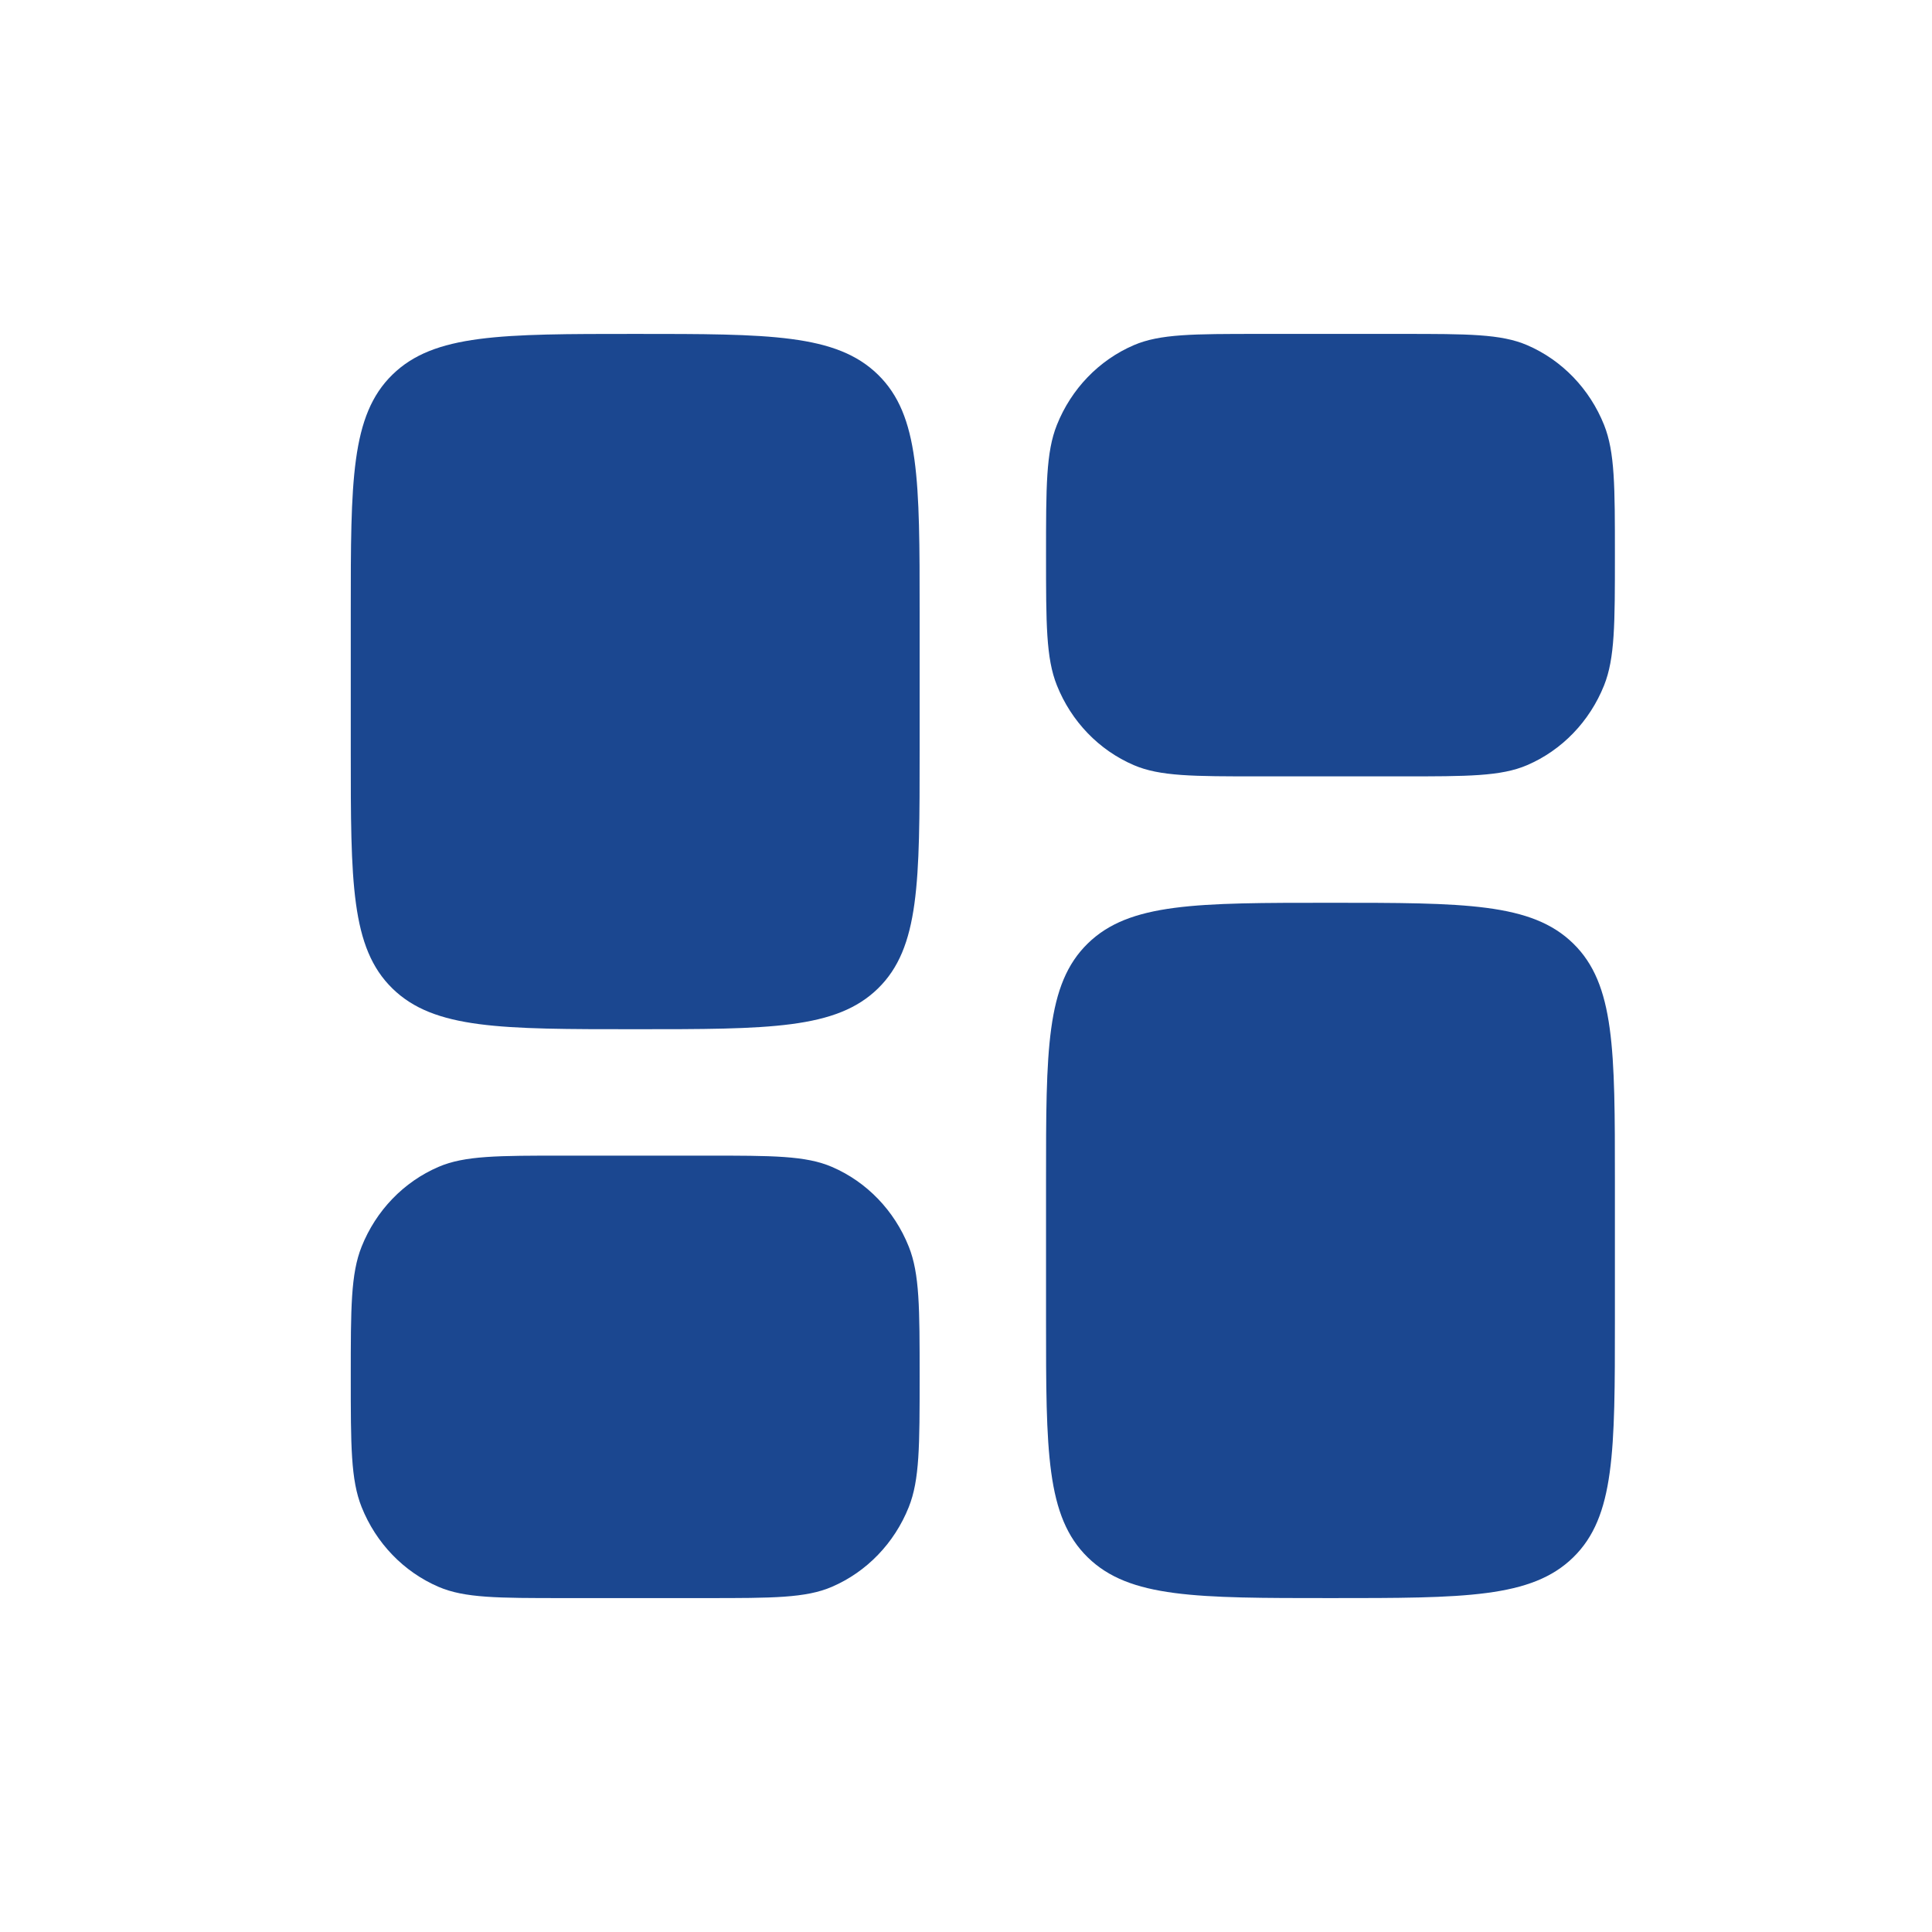 <svg width="54" height="54" viewBox="0 0 54 54" fill="none" xmlns="http://www.w3.org/2000/svg">
<path d="M29.237 33.007C29.237 29.342 29.237 27.51 30.402 26.372C31.566 25.233 33.44 25.233 37.187 25.233C40.935 25.233 42.809 25.233 43.973 26.372C45.137 27.51 45.137 29.342 45.137 33.007V36.893C45.137 40.558 45.137 42.39 43.973 43.528C42.809 44.667 40.935 44.667 37.187 44.667C33.44 44.667 31.566 44.667 30.402 43.528C29.237 42.39 29.237 40.558 29.237 36.893V33.007Z" fill="#1B4790"/>
<path d="M9.804 20.993C9.804 24.658 9.804 26.49 10.968 27.628C12.133 28.767 14.006 28.767 17.754 28.767C21.502 28.767 23.375 28.767 24.54 27.628C25.704 26.49 25.704 24.658 25.704 20.993V17.107C25.704 13.442 25.704 11.61 24.54 10.472C23.375 9.333 21.502 9.333 17.754 9.333C14.006 9.333 12.133 9.333 10.968 10.472C9.804 11.61 9.804 13.442 9.804 17.107V20.993Z" fill="#1B4790"/>
<path d="M29.237 15.517C29.237 13.596 29.237 12.636 29.54 11.878C29.943 10.868 30.717 10.066 31.691 9.647C32.422 9.333 33.348 9.333 35.2 9.333H39.175C41.027 9.333 41.953 9.333 42.684 9.647C43.657 10.066 44.431 10.868 44.835 11.878C45.137 12.636 45.137 13.596 45.137 15.517C45.137 17.437 45.137 18.398 44.835 19.155C44.431 20.165 43.657 20.968 42.684 21.386C41.953 21.7 41.027 21.7 39.175 21.7H35.2C33.348 21.7 32.422 21.7 31.691 21.386C30.717 20.968 29.943 20.165 29.54 19.155C29.237 18.398 29.237 17.437 29.237 15.517Z" fill="#1B4790"/>
<path d="M9.804 38.483C9.804 40.404 9.804 41.364 10.107 42.122C10.51 43.132 11.284 43.934 12.258 44.353C12.988 44.667 13.914 44.667 15.767 44.667H19.741C21.594 44.667 22.52 44.667 23.25 44.353C24.224 43.934 24.998 43.132 25.401 42.122C25.704 41.364 25.704 40.404 25.704 38.483C25.704 36.563 25.704 35.602 25.401 34.845C24.998 33.835 24.224 33.032 23.25 32.614C22.52 32.3 21.594 32.3 19.741 32.3H15.767C13.914 32.3 12.988 32.3 12.258 32.614C11.284 33.032 10.51 33.835 10.107 34.845C9.804 35.602 9.804 36.563 9.804 38.483Z" fill="#1B4790"/>
</svg>
